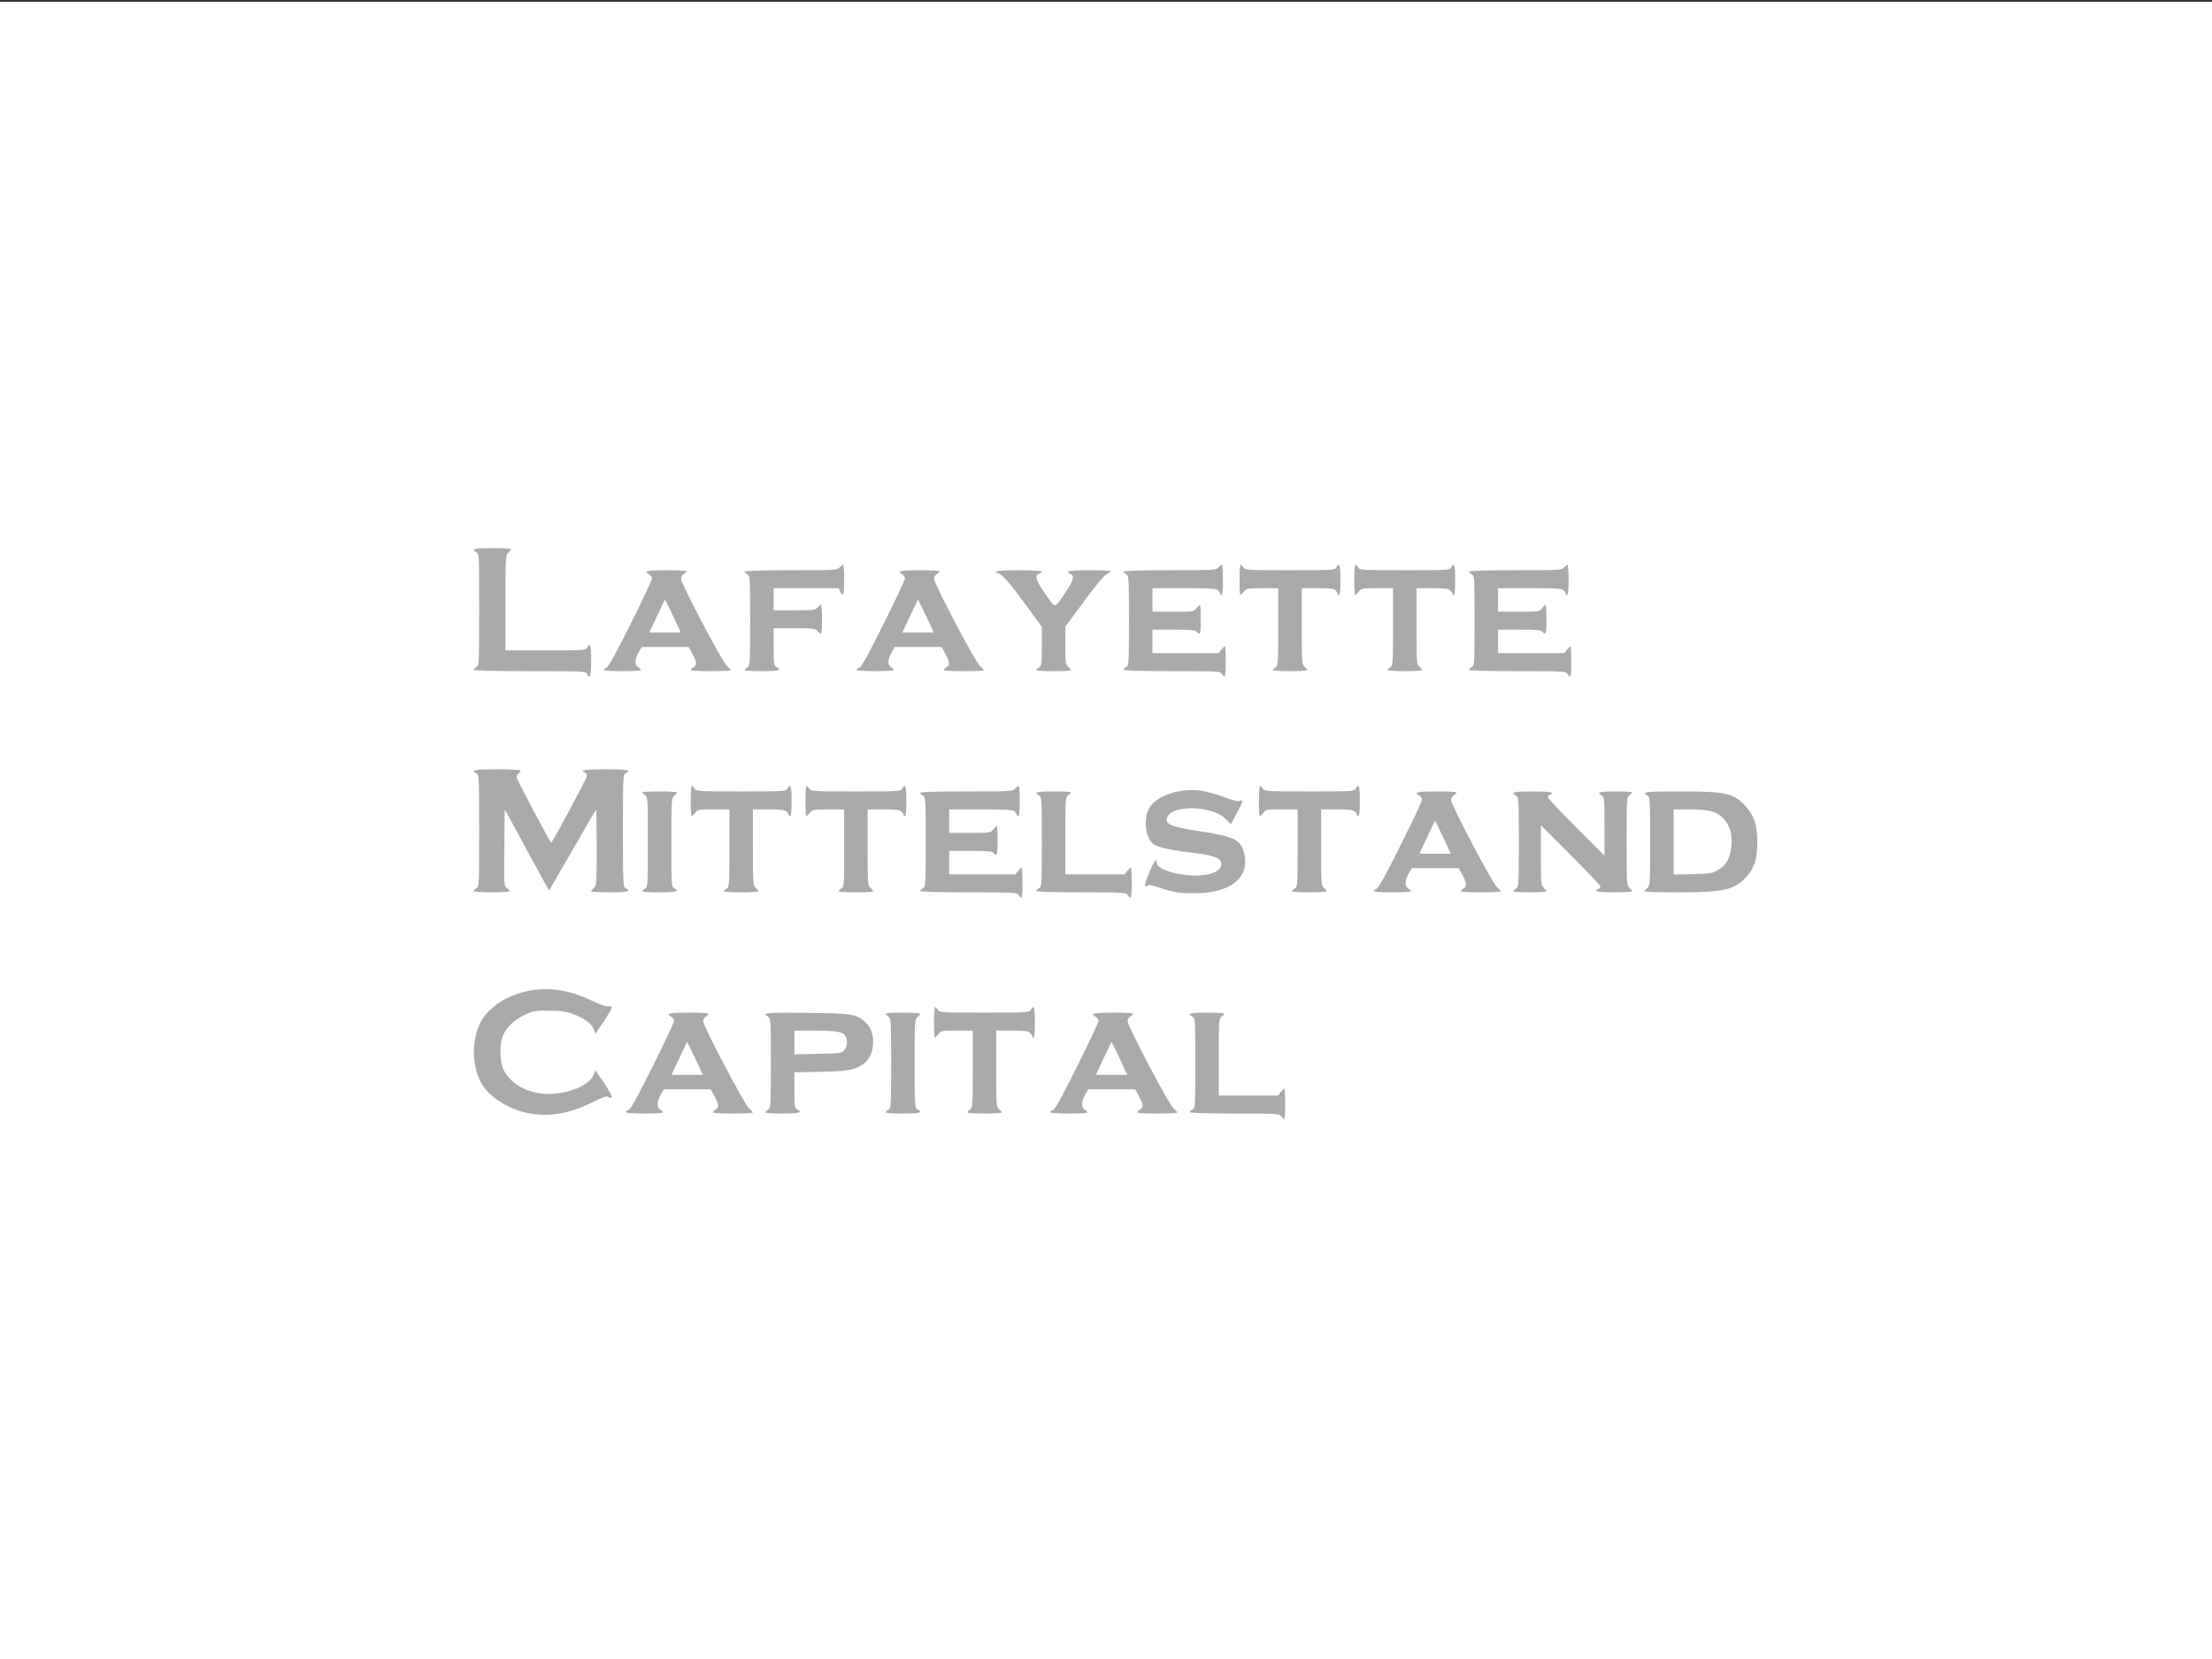<?xml version="1.0" encoding="UTF-8"?><svg id="Ebene_1" xmlns="http://www.w3.org/2000/svg" width="1600" height="1200" viewBox="0 0 1600 1200"><rect x="0" y="0" width="1600" height="1200" fill="#333333" stroke="none"/><rect y="1.27" width="1600" height="1198.73" fill="#fff"/><g id="layer2"><path d="m926.794,807.454c-1.2-1.9-2.3-2-33.7-2-20.2,0-32.5-.4-32.5-1,0-.5.9-1.4,2-2,1.9-1,2-2.1,2-33.5s-.1-32.5-2-33.5c-4.3-2.3-1.8-3,10.5-3,6.9,0,12.5.3,12.5.8,0,.4-.9,1.3-2,2-1.9,1.2-2,2.3-2,29.2v28h42.9l1.9-2.5c1.1-1.4,2.3-2.5,2.6-2.5s.6,5,.6,11c0,6.1-.3,11-.8,11-.4,0-1.3-.9-2-2Z" fill="#aaa"/><path d="m380.594,804.854c-13.8-2.9-28-12.5-32.9-22.2-6.6-13-6.6-30.4,0-43.4,3.3-6.5,11.1-13.5,19.2-17.4,19.1-9,39.2-8.5,60.7,1.7,7,3.4,11.2,4.8,12.7,4.4,3.5-.8,2.9,1.1-3.6,10.9l-6,8.9-1.4-3.6c-1.8-4.2-6.8-7.7-15.2-10.8-4.8-1.8-8.3-2.3-17-2.3-10.3-.1-11.4.1-17.5,3-7.3,3.5-12,7.7-15.3,13.8-3.1,5.8-3.1,20.2,0,26.2,6.1,11.6,20.4,18.3,36.2,17.1,13.8-1.1,26-6.8,28.7-13.4l1.5-3.6,6.4,9.4c3.5,5.3,5.9,9.8,5.4,10.3s-1.4.4-2.3-.3c-1.3-1.1-3.3-.4-11.8,3.8-17.5,8.6-32.1,10.9-47.8,7.5Z" fill="#aaa"/><path d="m452.594,804.554c0-.5.9-1.3,2-1.6,1.5-.5,6.5-9.4,17.5-31.6,8.5-17,15.5-31.8,15.5-32.9,0-1-.9-2.4-2-3-4.4-2.3-1.7-3,12.5-3,8,0,14.5.3,14.5.8,0,.4-.9,1.3-2,2s-2,2.2-2,3.4c0,3.4,29.7,59.9,33.1,62.9,1.6,1.4,2.9,2.9,2.9,3.2,0,.4-6.5.7-14.5.7s-14.5-.3-14.5-.8c0-.4.9-1.3,2-2,2.7-1.6,2.5-3.7-.8-9.7l-2.7-5h-33.9l-2.3,4c-2.8,5-3,9.1-.3,10.7,1.1.7,2,1.6,2,2,0,.5-6.1.8-13.5.8-7.7,0-13.5-.4-13.5-.9Zm50.2-39.1c-3.1-6.6-5.7-11.8-5.9-11.7-.1.2-2.7,5.6-5.7,12l-5.5,11.7h22.7l-5.6-12Z" fill="#aaa"/><path d="m553.594,804.654c0-.4.9-1.3,2-2,1.9-1.2,2-2.3,2-33.7s-.1-32.5-2-33.5c-5.2-2.8-1.6-3.2,28.3-2.8,33.4.4,35.7.8,42.5,7.2,7.6,7.1,6.7,23.5-1.6,29.5-6.5,4.6-10.7,5.4-30.9,5.9l-19.3.4v12.9c0,11.8.2,12.9,2,13.9,4.3,2.3,1.8,3-10.5,3-6.9,0-12.5-.3-12.5-.8Zm57.1-45.1c2.1-2.5,2.5-7.1.9-10.1-1.6-3.1-6.7-4-22.1-4h-14.9v17.2l17.1-.4c16.6-.3,17.1-.4,19-2.7Z" fill="#aaa"/><path d="m640.594,804.654c0-.4.9-1.3,2-2,1.9-1.2,2-2.3,2-33.7s-.1-32.5-2-33.7c-1.1-.7-2-1.6-2-2,0-.5,5.6-.8,12.5-.8s12.5.3,12.5.8c0,.4-.9,1.5-2,2.5-1.9,1.6-2,2.9-2,33.7,0,30.9.1,32,2,33,4.3,2.3,1.8,3-10.5,3-6.9,0-12.5-.3-12.5-.8Z" fill="#aaa"/><path d="m699.594,804.654c0-.4.9-1.3,2-2,1.9-1.2,2-2.3,2-29.2v-28h-11.4c-11,0-11.5.1-13.4,2.5-1.1,1.4-2.3,2.5-2.6,2.5s-.6-4.9-.6-11c0-6,.3-11,.8-11,.4,0,1.3.9,2,2,1.2,1.9,2.3,2,33.7,2s32.5-.1,33.5-2c2.2-4.2,3-1.8,3,9,0,6.7-.4,11-1,11-.5,0-1-.4-1-.9s-.7-1.7-1.6-2.5c-1.2-1.3-3.9-1.6-13-1.6h-11.4v27.5c0,26.3.1,27.6,2,29.2,1.1,1,2,2.1,2,2.5,0,.5-5.6.8-12.5.8s-12.5-.3-12.5-.8Z" fill="#aaa"/><path d="m759.594,804.554c0-.5.9-1.3,2-1.6,1.5-.5,6.5-9.4,17.5-31.6,8.5-17,15.5-31.8,15.5-32.9,0-1-.9-2.4-2-3-4.4-2.3-1.7-3,12.5-3,8,0,14.5.3,14.5.8,0,.4-.9,1.3-2,2s-2,2.2-2,3.4c0,3.4,29.7,59.9,33.1,62.9,1.6,1.4,2.9,2.9,2.9,3.2,0,.4-6.5.7-14.5.7s-14.5-.3-14.5-.8c0-.4.9-1.3,2-2,2.7-1.6,2.5-3.7-.8-9.7l-2.7-5h-33.9l-2.3,4c-2.8,5-3,9.1-.3,10.7,1.1.7,2,1.6,2,2,0,.5-6.1.8-13.5.8-7.7,0-13.5-.4-13.5-.9Zm50.2-39.1c-3.1-6.6-5.7-11.8-5.9-11.7-.1.2-2.7,5.6-5.7,12l-5.5,11.7h22.7l-5.6-12Z" fill="#aaa"/><path d="m424.594,487.454c-1-1.9-2.1-2-41.5-2-25.4,0-40.5-.4-40.5-1,0-.5.9-1.4,2-2,1.9-1,2-2.1,2-41.5s-.1-40.5-2-41.5c-4.3-2.3-1.7-3,11.5-3,7.4,0,13.5.3,13.5.8,0,.4-.9,1.5-2,2.5-1.9,1.6-2,2.9-2,36.2v34.5h29c27.9,0,29-.1,30-2,2.2-4.2,3-1.8,3,9.5s-.8,13.7-3,9.5Z" fill="#aaa"/><path d="m883.794,487.454c-1.2-1.9-2.3-2-36.2-2-21.8,0-35-.4-35-1,0-.5.9-1.4,2-2,1.9-1,2-2.1,2-33.5s-.1-32.5-2-33.5c-1.1-.6-2-1.5-2-2,0-.6,12.7-1,33.5-1,32.3,0,33.6-.1,35.2-2,1-1.1,2.1-2,2.5-2,.5,0,.8,5,.8,11,0,6.7-.4,11-1,11-.5,0-1-.4-1-.9s-.7-1.7-1.6-2.5c-1.3-1.4-5-1.6-24.5-1.6h-22.9v17h14.9c14.8,0,15,0,16.9-2.5,1.1-1.4,2.3-2.5,2.6-2.5s.6,4.7.6,10.5c0,10.3-.5,12-3,9-1-1.2-4.2-1.5-16.6-1.5h-15.4v17h47.9l1.9-2.5c1.1-1.4,2.3-2.5,2.6-2.5s.6,5,.6,11c0,6.1-.3,11-.8,11-.4,0-1.3-.9-2-2Z" fill="#aaa"/><path d="m1133.794,487.454c-1.2-1.9-2.3-2-36.2-2-21.8,0-35-.4-35-1,0-.5.9-1.4,2-2,1.9-1,2-2.1,2-33.5s-.1-32.5-2-33.5c-1.1-.6-2-1.5-2-2,0-.6,12.7-1,33.5-1,32.3,0,33.6-.1,35.2-2,1-1.1,2.1-2,2.5-2,.5,0,.8,5,.8,11,0,6.7-.4,11-1,11-.5,0-1-.4-1-.9s-.7-1.7-1.6-2.5c-1.3-1.4-5-1.6-24.5-1.6h-22.9v17h14.9c14.8,0,15,0,16.9-2.5,1.1-1.4,2.3-2.5,2.6-2.5s.6,4.7.6,10.5c0,10.3-.5,12-3,9-1-1.2-4.2-1.5-16.6-1.5h-15.4v17h47.9l1.9-2.5c1.1-1.4,2.3-2.5,2.6-2.5s.6,5,.6,11c0,6.1-.3,11-.8,11-.4,0-1.3-.9-2-2Z" fill="#aaa"/><path d="m436.594,484.554c0-.5.9-1.3,2-1.6,1.5-.5,6.5-9.4,17.5-31.6,8.5-17,15.5-31.8,15.5-32.9,0-1-.9-2.4-2-3-4.4-2.3-1.7-3,12.5-3,8,0,14.5.3,14.5.8,0,.4-.9,1.3-2,2s-2,2.2-2,3.4c0,3.4,29.7,59.9,33.1,62.9,1.6,1.4,2.9,2.9,2.9,3.2,0,.4-6.5.7-14.5.7s-14.5-.3-14.5-.8c0-.4.9-1.3,2-2,2.7-1.6,2.5-3.7-.8-9.7l-2.7-5h-33.9l-2.3,4c-2.8,5-3,9.1-.3,10.7,1.1.7,2,1.6,2,2,0,.5-6.1.8-13.5.8-7.7,0-13.5-.4-13.5-.9Zm50.2-39.1c-3.1-6.6-5.7-11.8-5.9-11.7-.1.2-2.7,5.6-5.7,12l-5.5,11.7h22.7l-5.6-12Z" fill="#aaa"/><path d="m538.594,484.654c0-.4.9-1.3,2-2,1.9-1.2,2-2.3,2-33.7s-.1-32.5-2-33.5c-1.1-.6-2-1.5-2-2,0-.6,12.7-1,33.5-1,32.3,0,33.6-.1,35.2-2,1-1.1,2.1-2,2.5-2,.5,0,.8,5,.8,11,0,11-.7,13.1-2.8,8.5l-1.2-2.5h-47v16h15c13.8,0,15.2-.2,16.7-2,1-1.1,2.1-2,2.5-2,.5,0,.8,4.7.8,10.5s-.3,10.5-.8,10.5c-.4,0-1.5-.9-2.5-2-1.5-1.8-2.9-2-16.7-2h-15v13.5c0,12.4.2,13.5,2,14.5,4.3,2.3,1.8,3-10.5,3-6.9,0-12.5-.3-12.5-.8Z" fill="#aaa"/><path d="m619.594,484.554c0-.5.9-1.3,2-1.6,1.5-.5,6.5-9.4,17.5-31.6,8.5-17,15.5-31.8,15.5-32.9,0-1-.9-2.4-2-3-4.4-2.3-1.7-3,12.5-3,8,0,14.5.3,14.5.8,0,.4-.9,1.3-2,2s-2,2.2-2,3.4c0,3.4,29.7,59.9,33.1,62.9,1.6,1.4,2.9,2.9,2.9,3.2,0,.4-6.5.7-14.5.7s-14.5-.3-14.5-.8c0-.4.9-1.3,2-2,2.7-1.6,2.5-3.7-.8-9.7l-2.7-5h-33.9l-2.3,4c-2.8,5-3,9.1-.3,10.7,1.1.7,2,1.6,2,2,0,.5-6.1.8-13.5.8-7.7,0-13.5-.4-13.5-.9Zm50.2-39.1c-3.1-6.6-5.7-11.8-5.9-11.7-.1.2-2.7,5.6-5.7,12l-5.5,11.7h22.7l-5.6-12Z" fill="#aaa"/><path d="m749.594,484.654c0-.4.9-1.3,2-2,1.8-1.1,2-2.3,2-15.2v-14l-11.1-15.2c-11.9-16.3-17.2-22.4-20.1-23.4-5.2-1.6-.3-2.4,14.7-2.4,15.2,0,19.9.8,14.5,2.5-3.5,1.1-2.3,5,4.7,14.9,7.6,10.9,5.9,11.2,15.2-2.7,5.2-7.8,5.9-10.8,2.6-12.1-.8-.3-1.5-1-1.5-1.6s5.5-1,15.5-1c8.5,0,15.5.3,15.5.8,0,.4-1.3,1.3-3,2-2,.9-7.3,7.3-16.5,19.7l-13.5,18.3v13.6c0,12.4.2,13.8,2,15.3,1.1,1,2,2.1,2,2.5,0,.5-5.6.8-12.5.8s-12.5-.3-12.5-.8Z" fill="#aaa"/><path d="m920.594,484.654c0-.4.9-1.3,2-2,1.9-1.2,2-2.3,2-29.2v-28h-11.4c-11,0-11.5.1-13.4,2.5-1.1,1.4-2.3,2.5-2.6,2.5s-.6-4.9-.6-11c0-6,.3-11,.8-11,.4,0,1.3.9,2,2,1.2,1.9,2.3,2,33.7,2s32.5-.1,33.5-2c2.2-4.2,3-1.8,3,9,0,6.7-.4,11-1,11-.5,0-1-.4-1-.9s-.7-1.7-1.6-2.5c-1.2-1.3-3.9-1.6-13-1.6h-11.4v27.5c0,26.3.1,27.6,2,29.2,1.1,1,2,2.1,2,2.5,0,.5-5.6.8-12.5.8s-12.5-.3-12.5-.8Z" fill="#aaa"/><path d="m1003.594,484.654c0-.4.9-1.3,2-2,1.9-1.2,2-2.3,2-29.2v-28h-11.4c-11,0-11.5.1-13.4,2.5-1.1,1.4-2.3,2.5-2.6,2.5s-.6-4.9-.6-11c0-6,.3-11,.8-11,.4,0,1.3.9,2,2,1.2,1.9,2.3,2,33.7,2s32.5-.1,33.5-2c2.2-4.2,3-1.8,3,9,0,6.7-.4,11-1,11-.5,0-1-.4-1-.9s-.7-1.7-1.6-2.5c-1.2-1.3-3.9-1.6-13-1.6h-11.4v27.5c0,26.3.1,27.6,2,29.2,1.1,1,2,2.1,2,2.5,0,.5-5.6.8-12.5.8s-12.5-.3-12.5-.8Z" fill="#aaa"/></g><g id="layer3"><path d="m736.794,647.454c-1.2-1.9-2.3-2-36.2-2-21.8,0-35-.4-35-1,0-.5.9-1.4,2-2,1.9-1,2-2.1,2-33.5s-.1-32.5-2-33.5c-1.1-.6-2-1.5-2-2,0-.6,12.7-1,33.5-1,32.3,0,33.6-.1,35.2-2,1-1.1,2.1-2,2.5-2,.5,0,.8,5,.8,11,0,6.7-.4,11-1,11-.5,0-1-.4-1-.9s-.7-1.7-1.6-2.5c-1.3-1.4-5-1.6-24.5-1.6h-22.9v17h14.9c14.8,0,15,0,16.9-2.5,1.1-1.4,2.3-2.5,2.6-2.5s.6,4.7.6,10.5c0,10.3-.5,12-3,9-1-1.2-4.2-1.5-16.6-1.5h-15.4v17h47.9l1.9-2.5c1.1-1.4,2.3-2.5,2.6-2.5s.6,5,.6,11c0,6.1-.3,11-.8,11-.4,0-1.3-.9-2-2Z" fill="#aaa"/><path d="m815.794,647.454c-1.2-1.9-2.3-2-33.7-2-20.2,0-32.5-.4-32.5-1,0-.5.9-1.4,2-2,1.9-1,2-2.1,2-33.5s-.1-32.5-2-33.5c-4.3-2.3-1.8-3,10.5-3,6.9,0,12.5.3,12.5.8,0,.4-.9,1.3-2,2-1.9,1.2-2,2.3-2,29.2v28h42.9l1.9-2.5c1.1-1.4,2.3-2.5,2.6-2.5s.6,5,.6,11c0,6.1-.3,11-.8,11-.4,0-1.3-.9-2-2Z" fill="#aaa"/><path d="m850.694,645.354c-2.9-.5-8.5-2-12.4-3.4-4.9-1.7-7.5-2.1-8.3-1.4-2.7,2.2-2.2-1.3,1.3-9.5,3.3-7.9,5.3-10.6,5.3-7.3,0,4.3,10.2,8.3,24,9.4,13.7,1,23.7-2.8,22.8-8.9-.5-3.7-6.1-5.7-20.5-7.4-14.9-1.7-24.8-3.8-28.1-6-6.6-4.3-8.2-19.3-2.9-27.3,4.6-7,17.6-12.1,30.5-12.1,6.8,0,13.8,1.7,24.8,5.7,5.7,2.1,8.6,2.8,9.7,2.1,2.7-1.4,2.1.7-2.4,9.2l-4.2,7.8-3.6-3.8c-8.7-9.2-36.3-10.7-41.8-2.4-3.6,5.6.9,7.9,21.6,11,25.2,3.7,30.7,6.2,33.1,14.9,5,17.7-7.8,29.4-33,30.1-5.8.2-12.9-.1-15.9-.7Z" fill="#aaa"/><path d="m342.594,644.454c0-.5.9-1.4,2-2,1.9-1,2-2.1,2-41.5s-.1-40.5-2-41.5c-4.5-2.4-1.6-3,15-3,9.4,0,17,.4,17,.9s-.7,1.4-1.5,2.1c-.9.7-1.5,2.1-1.3,3,.4,2.2,24.1,47,24.9,47,.9,0,25.9-46.6,25.9-48.4,0-.9-.7-1.9-1.5-2.2-4.3-1.7.1-2.4,15-2.4,16.1,0,19,.6,14.5,3-1.9,1-2,2.1-2,41.5s.1,40.5,2,41.5c4.3,2.3,1.7,3-11.5,3-7.4,0-13.5-.3-13.5-.8,0-.4.9-1.5,2-2.5,1.9-1.6,2-2.9,2-29.4,0-15.2-.2-27.4-.4-27.2-.3.2-8,13.5-17.1,29.4-9.2,16-16.8,29.1-16.9,29.2s-7.3-13.1-16.1-29.3l-16-29.5-.3,27.8c-.2,27-.2,27.8,1.8,29.2,1.1.7,2,1.7,2,2.2s-5.8.9-13,.9c-7.7,0-13-.4-13-1Z" fill="#aaa"/><path d="m464.594,644.654c0-.4.9-1.3,2-2,1.9-1.2,2-2.3,2-33.7s-.1-32.5-2-33.7c-1.1-.7-2-1.6-2-2,0-.5,5.6-.8,12.5-.8s12.5.3,12.5.8c0,.4-.9,1.5-2,2.5-1.9,1.6-2,2.9-2,33.7,0,30.9.1,32,2,33,4.3,2.3,1.8,3-10.5,3-6.9,0-12.5-.3-12.5-.8Z" fill="#aaa"/><path d="m523.594,644.654c0-.4.9-1.3,2-2,1.9-1.2,2-2.3,2-29.2v-28h-11.4c-11,0-11.5.1-13.4,2.5-1.1,1.4-2.3,2.5-2.6,2.5s-.6-4.9-.6-11c0-6,.3-11,.8-11,.4,0,1.3.9,2,2,1.2,1.9,2.3,2,33.7,2s32.5-.1,33.5-2c2.2-4.2,3-1.8,3,9,0,6.7-.4,11-1,11-.5,0-1-.4-1-.9s-.7-1.7-1.6-2.5c-1.2-1.3-3.9-1.6-13-1.6h-11.4v27.5c0,26.3.1,27.6,2,29.2,1.1,1,2,2.1,2,2.5,0,.5-5.6.8-12.5.8s-12.5-.3-12.5-.8Z" fill="#aaa"/><path d="m606.594,644.654c0-.4.9-1.3,2-2,1.9-1.2,2-2.3,2-29.2v-28h-11.4c-11,0-11.5.1-13.4,2.5-1.1,1.4-2.3,2.5-2.6,2.5s-.6-4.9-.6-11c0-6,.3-11,.8-11,.4,0,1.3.9,2,2,1.2,1.9,2.3,2,33.7,2s32.5-.1,33.5-2c2.2-4.2,3-1.8,3,9,0,6.7-.4,11-1,11-.5,0-1-.4-1-.9s-.7-1.7-1.6-2.5c-1.2-1.3-3.9-1.6-13-1.6h-11.4v27.5c0,26.3.1,27.6,2,29.2,1.1,1,2,2.1,2,2.5,0,.5-5.6.8-12.5.8s-12.5-.3-12.5-.8Z" fill="#aaa"/><path d="m934.594,644.654c0-.4.9-1.3,2-2,1.9-1.2,2-2.3,2-29.2v-28h-11.4c-11,0-11.5.1-13.4,2.5-1.1,1.4-2.3,2.5-2.6,2.5s-.6-4.9-.6-11c0-6,.3-11,.8-11,.4,0,1.3.9,2,2,1.2,1.9,2.3,2,33.7,2s32.5-.1,33.5-2c2.2-4.2,3-1.8,3,9,0,6.7-.4,11-1,11-.5,0-1-.4-1-.9s-.7-1.7-1.6-2.5c-1.2-1.3-3.9-1.6-13-1.6h-11.4v27.5c0,26.3.1,27.6,2,29.2,1.1,1,2,2.1,2,2.5,0,.5-5.6.8-12.5.8s-12.5-.3-12.5-.8Z" fill="#aaa"/><path d="m993.594,644.554c0-.5.9-1.3,2-1.6,1.5-.5,6.5-9.4,17.5-31.6,8.5-17,15.5-31.8,15.5-32.9,0-1-.9-2.4-2-3-4.4-2.3-1.7-3,12.5-3,8,0,14.5.3,14.5.8,0,.4-.9,1.3-2,2s-2,2.2-2,3.4c0,3.4,29.7,59.9,33.1,62.9,1.6,1.4,2.9,2.9,2.9,3.2,0,.4-6.5.7-14.5.7s-14.5-.3-14.5-.8c0-.4.9-1.3,2-2,2.7-1.6,2.5-3.7-.8-9.7l-2.7-5h-33.9l-2.3,4c-2.8,5-3,9.1-.3,10.7,1.1.7,2,1.6,2,2,0,.5-6.1.8-13.5.8-7.7,0-13.5-.4-13.5-.9Zm50.2-39.1c-3.1-6.6-5.7-11.8-5.9-11.7-.1.2-2.7,5.6-5.7,12l-5.5,11.7h22.7l-5.6-12Z" fill="#aaa"/><path d="m1094.594,644.654c0-.4.9-1.3,2-2,1.9-1.2,2-2.3,2-33.7s-.1-32.5-2-33.5c-4.4-2.3-1.7-3,12-3,12.7,0,16.7.8,12.5,2.4-.8.3-1.5,1.1-1.5,1.8s9.2,10.5,20.5,21.8l20.5,20.5v-21.2c0-20.2-.1-21.3-2-22.3-4.2-2.3-1.8-3,10-3,6.6,0,12,.3,12,.8,0,.4-.9,1.3-2,2-1.9,1.2-2,2.3-2,33.2,0,30.8.1,32.1,2,33.7,1.1,1,2,2.1,2,2.5,0,.5-5.8.8-13,.8-11.8,0-15.6-.8-11.5-2.4.8-.3,1.5-1.1,1.5-1.8s-9.7-11-21.5-22.8l-21.5-21.5v21.8c0,20.5.1,21.8,2,23.4,1.1,1,2,2.1,2,2.5,0,.5-5.4.8-12,.8s-12-.3-12-.8Z" fill="#aaa"/><path d="m1189.594,644.654c0-.4.9-1.5,2-2.5,1.9-1.6,2-2.9,2-33.7,0-30.9-.1-32-2-33-4.8-2.6-1.3-3,22.8-3,34.2,0,39.7,1.2,48.3,10.8,6.3,7,8.4,13.4,8.4,25.7,0,11.9-1.9,18.2-7.1,24.4-8.8,10.2-16.5,12.1-49.6,12.1-13.7,0-24.8-.3-24.8-.8Zm53.3-15.5c6-3.5,8.8-8.9,9.5-17.7.6-8.5-1.1-14.2-5.5-19.1-4.8-5.3-10.6-6.9-25-6.9h-11.3v47.2l13.8-.4c12.9-.3,14-.5,18.5-3.1Z" fill="#aaa"/></g></svg>